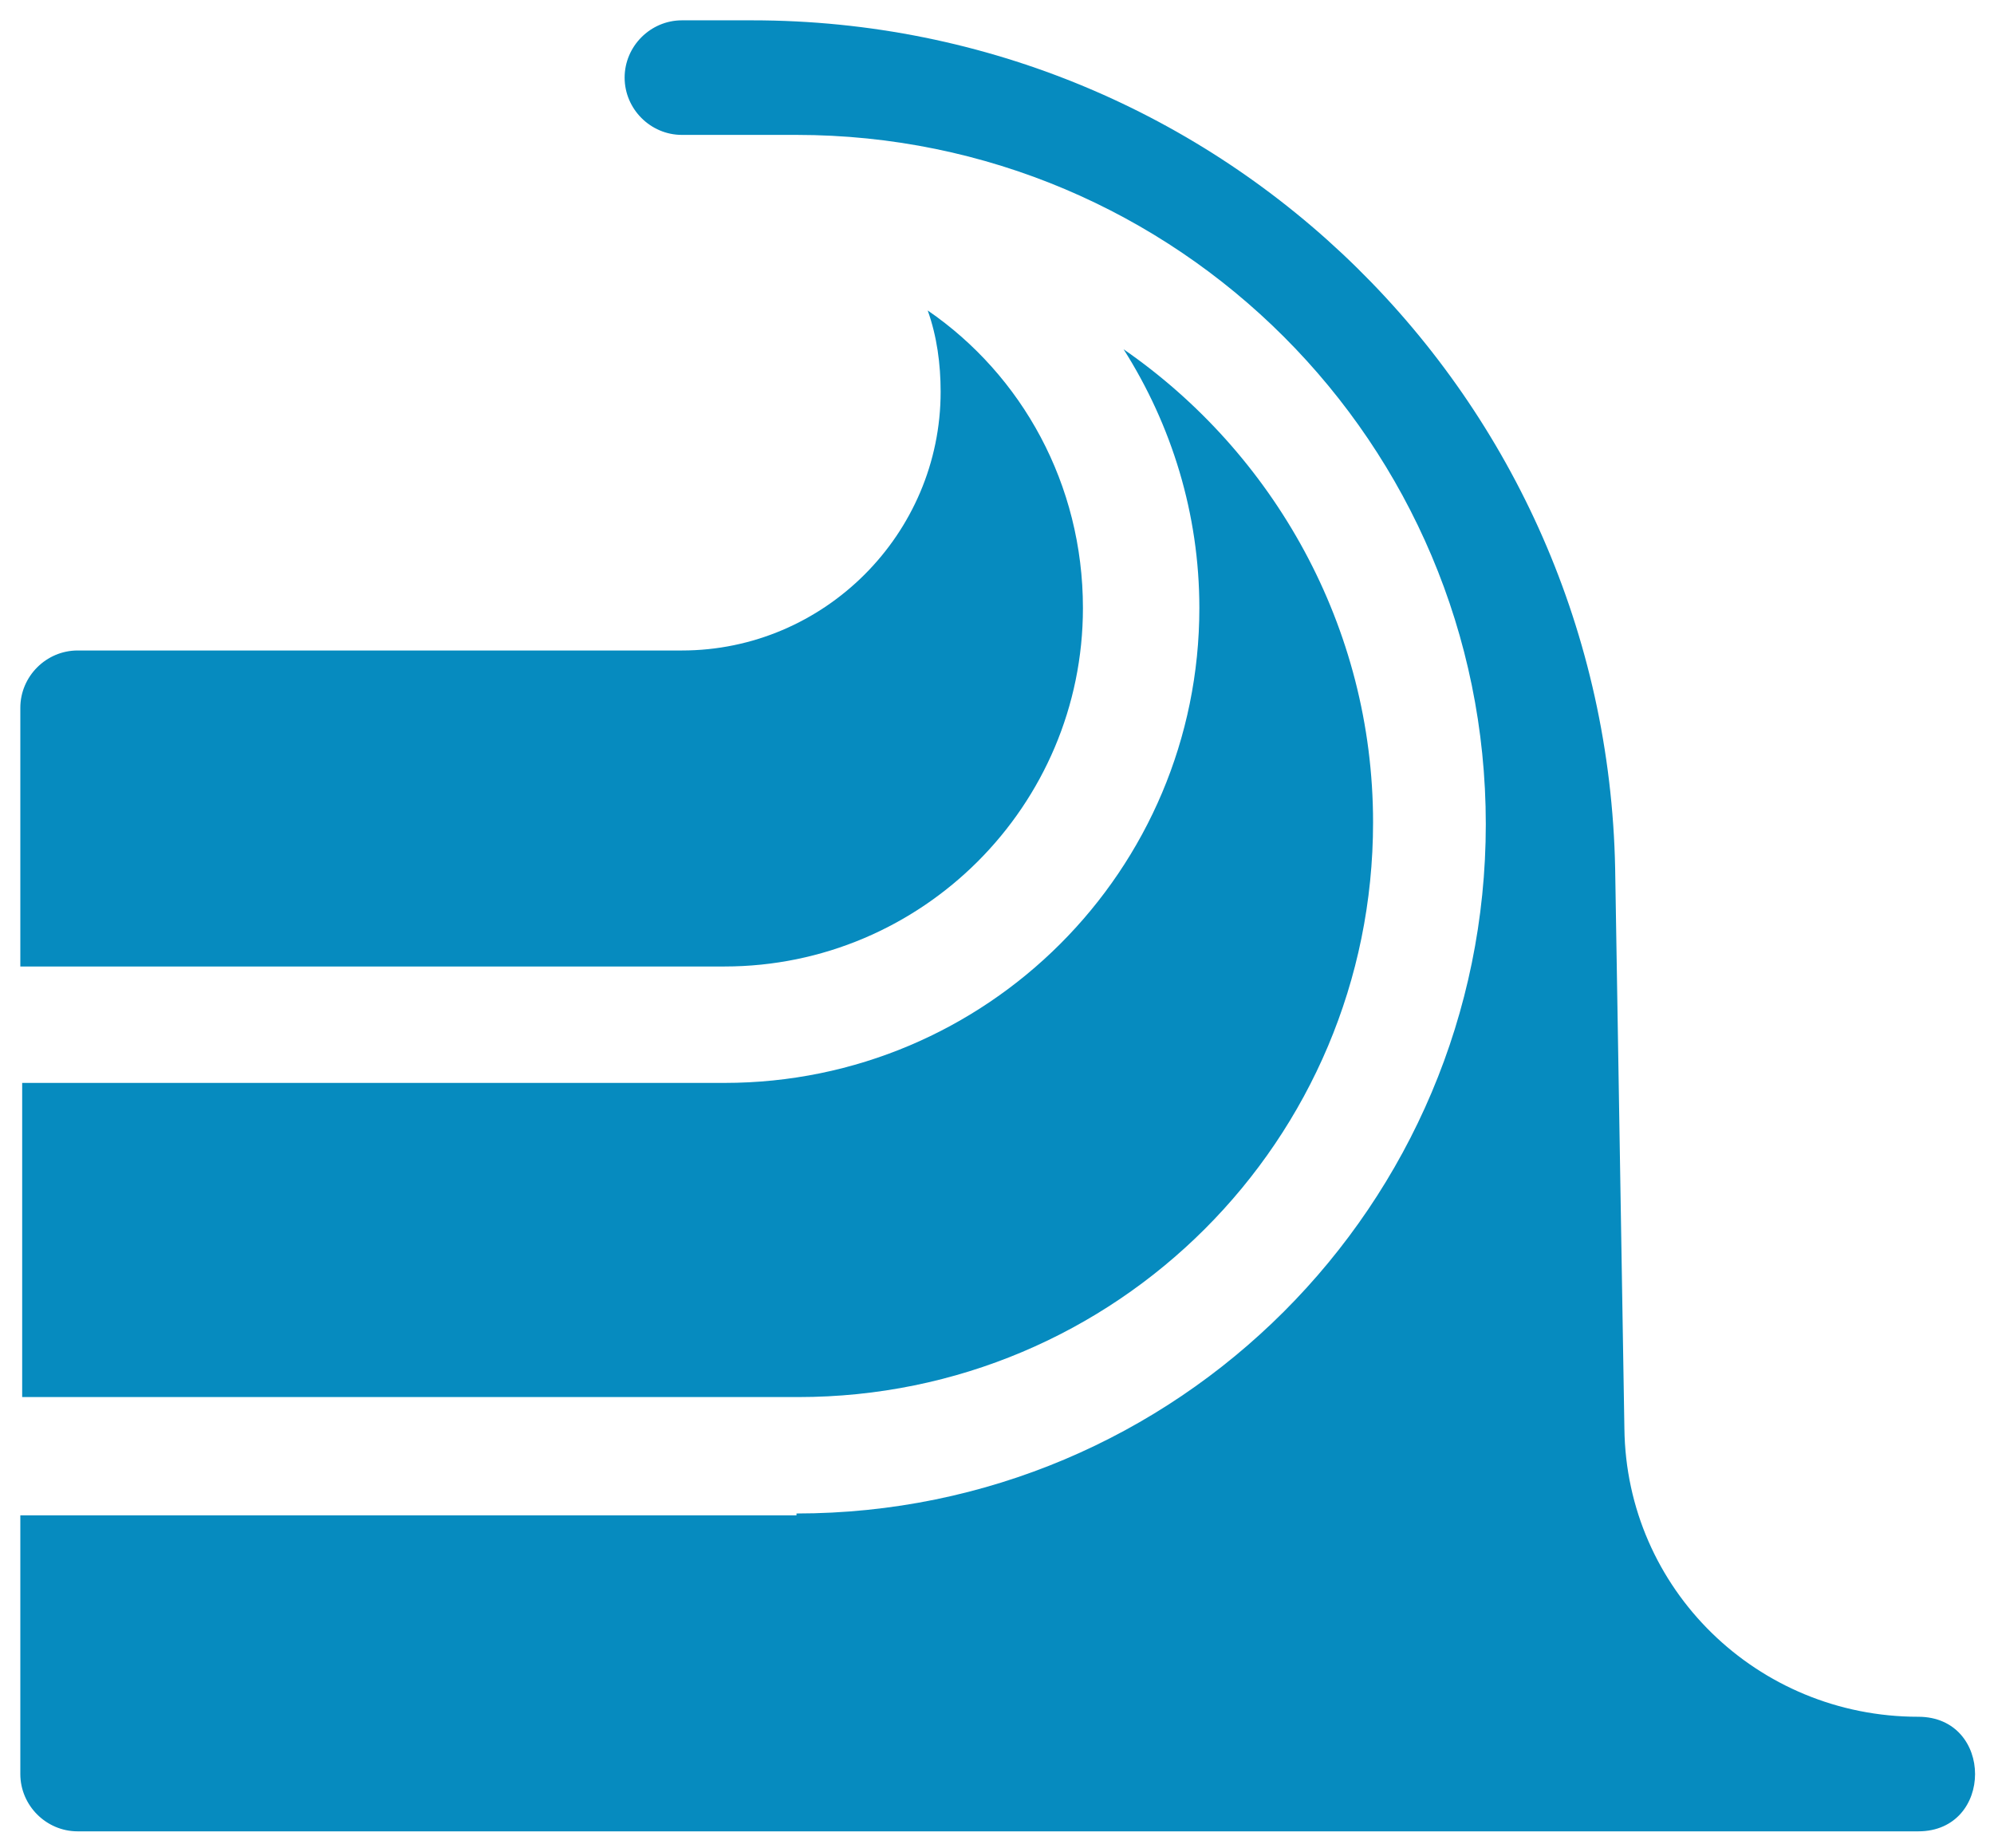 <?xml version="1.0" encoding="utf-8"?>
<!-- Generator: Adobe Illustrator 25.3.1, SVG Export Plug-In . SVG Version: 6.00 Build 0)  -->
<svg version="1.1" id="Layer_1" xmlns="http://www.w3.org/2000/svg" xmlns:xlink="http://www.w3.org/1999/xlink" x="0px" y="0px"
	 viewBox="0 0 107.9 100" style="enable-background:new 0 0 107.9 100;" xml:space="preserve">
<style type="text/css">
	.st0{fill:#068bbf;}
	.st1{fill:#068bbf;}
</style>
<path class="st1" d="M58.6,32.9c0,10.7-8.7,19.4-19.4,19.4H1.1v-14c0-1.7,1.4-3.1,3.1-3.1h32.7c7.7,0,14-6.3,14-14
	c0-1.5-0.2-3-0.7-4.4C55.3,20.3,58.6,26.2,58.6,32.9z M1.1,58.6h38.1c14.2,0,25.7-11.5,25.7-25.7c0-5.1-1.5-9.9-4.1-14
	c8.1,5.6,13.5,15,13.5,25.6c0,17.2-13.9,31.1-31.1,31.1h-42V58.6z M43.1,81.9c20.6,0,37.3-16.7,37.3-37.3
	c0-20.6-16.7-37.3-37.3-37.3h-6.2c-1.7,0-3.1-1.4-3.1-3.1c0-1.7,1.4-3.1,3.1-3.1h3.8c25.5,0,46.2,20.4,46.7,45.9l0.5,30.3
	c0.1,8.7,7.2,15.6,15.9,15.6c4.1,0,4.1,6.2,0,6.2H4.2c-1.7,0-3.1-1.4-3.1-3.1v-14H43.1z"/>
</svg>
